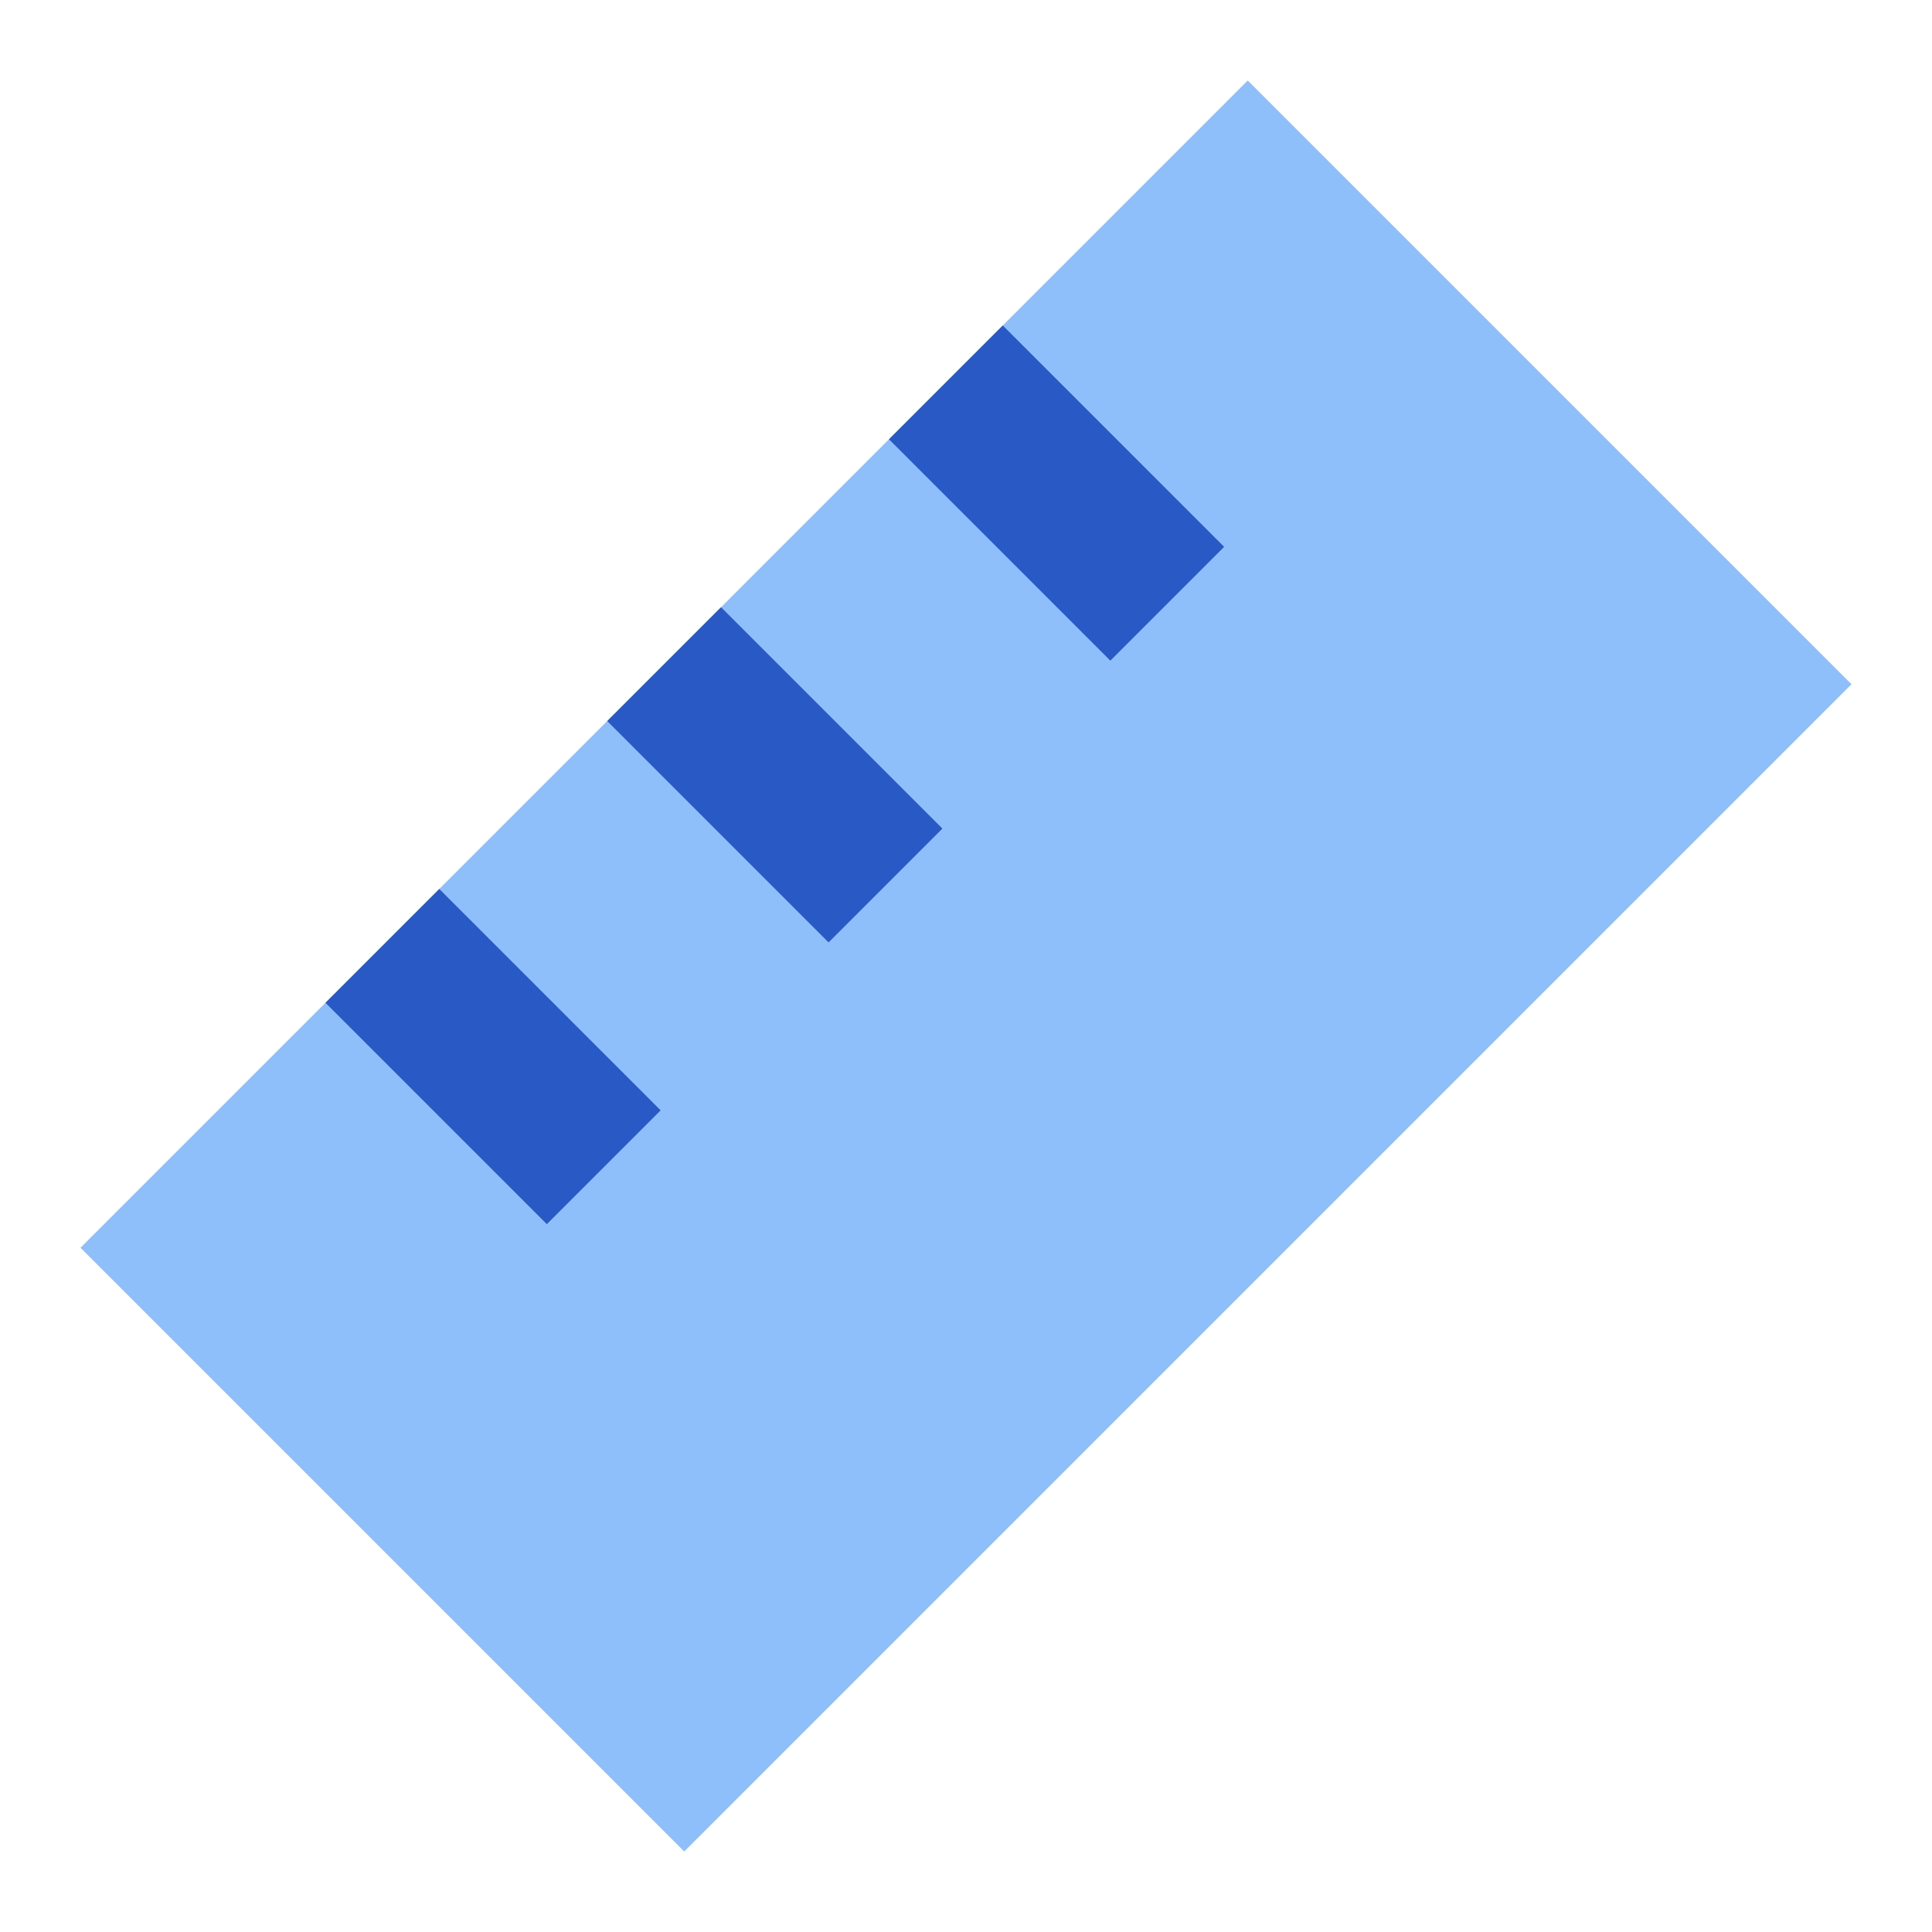 <svg xmlns="http://www.w3.org/2000/svg" fill="none" viewBox="0 0 24 24" id="Ruler--Streamline-Sharp">
  <desc>
    Ruler Streamline Icon: https://streamlinehq.com
  </desc>
  <g id="ruler--ruler-company-office-supplies-work-measure">
    <path id="Vector 1654" fill="#8fbffa" d="M23 8.5 15.5 1 1 15.5 8.5 23 23 8.5Z" stroke-width="1"></path>
    <path id="Intersect" fill="#2859c5" fill-rule="evenodd" d="m4.043 12.457 2.75 2.75 1.414 -1.414 -2.75 -2.75 -1.414 1.414Zm3.5 -3.5 2.75 2.75 1.414 -1.414 -2.75 -2.75 -1.414 1.414Zm3.5 -3.5 2.75 2.75 1.414 -1.414 -2.75 -2.75 -1.414 1.414Z" clip-rule="evenodd" stroke-width="1"></path>
  </g>
</svg>